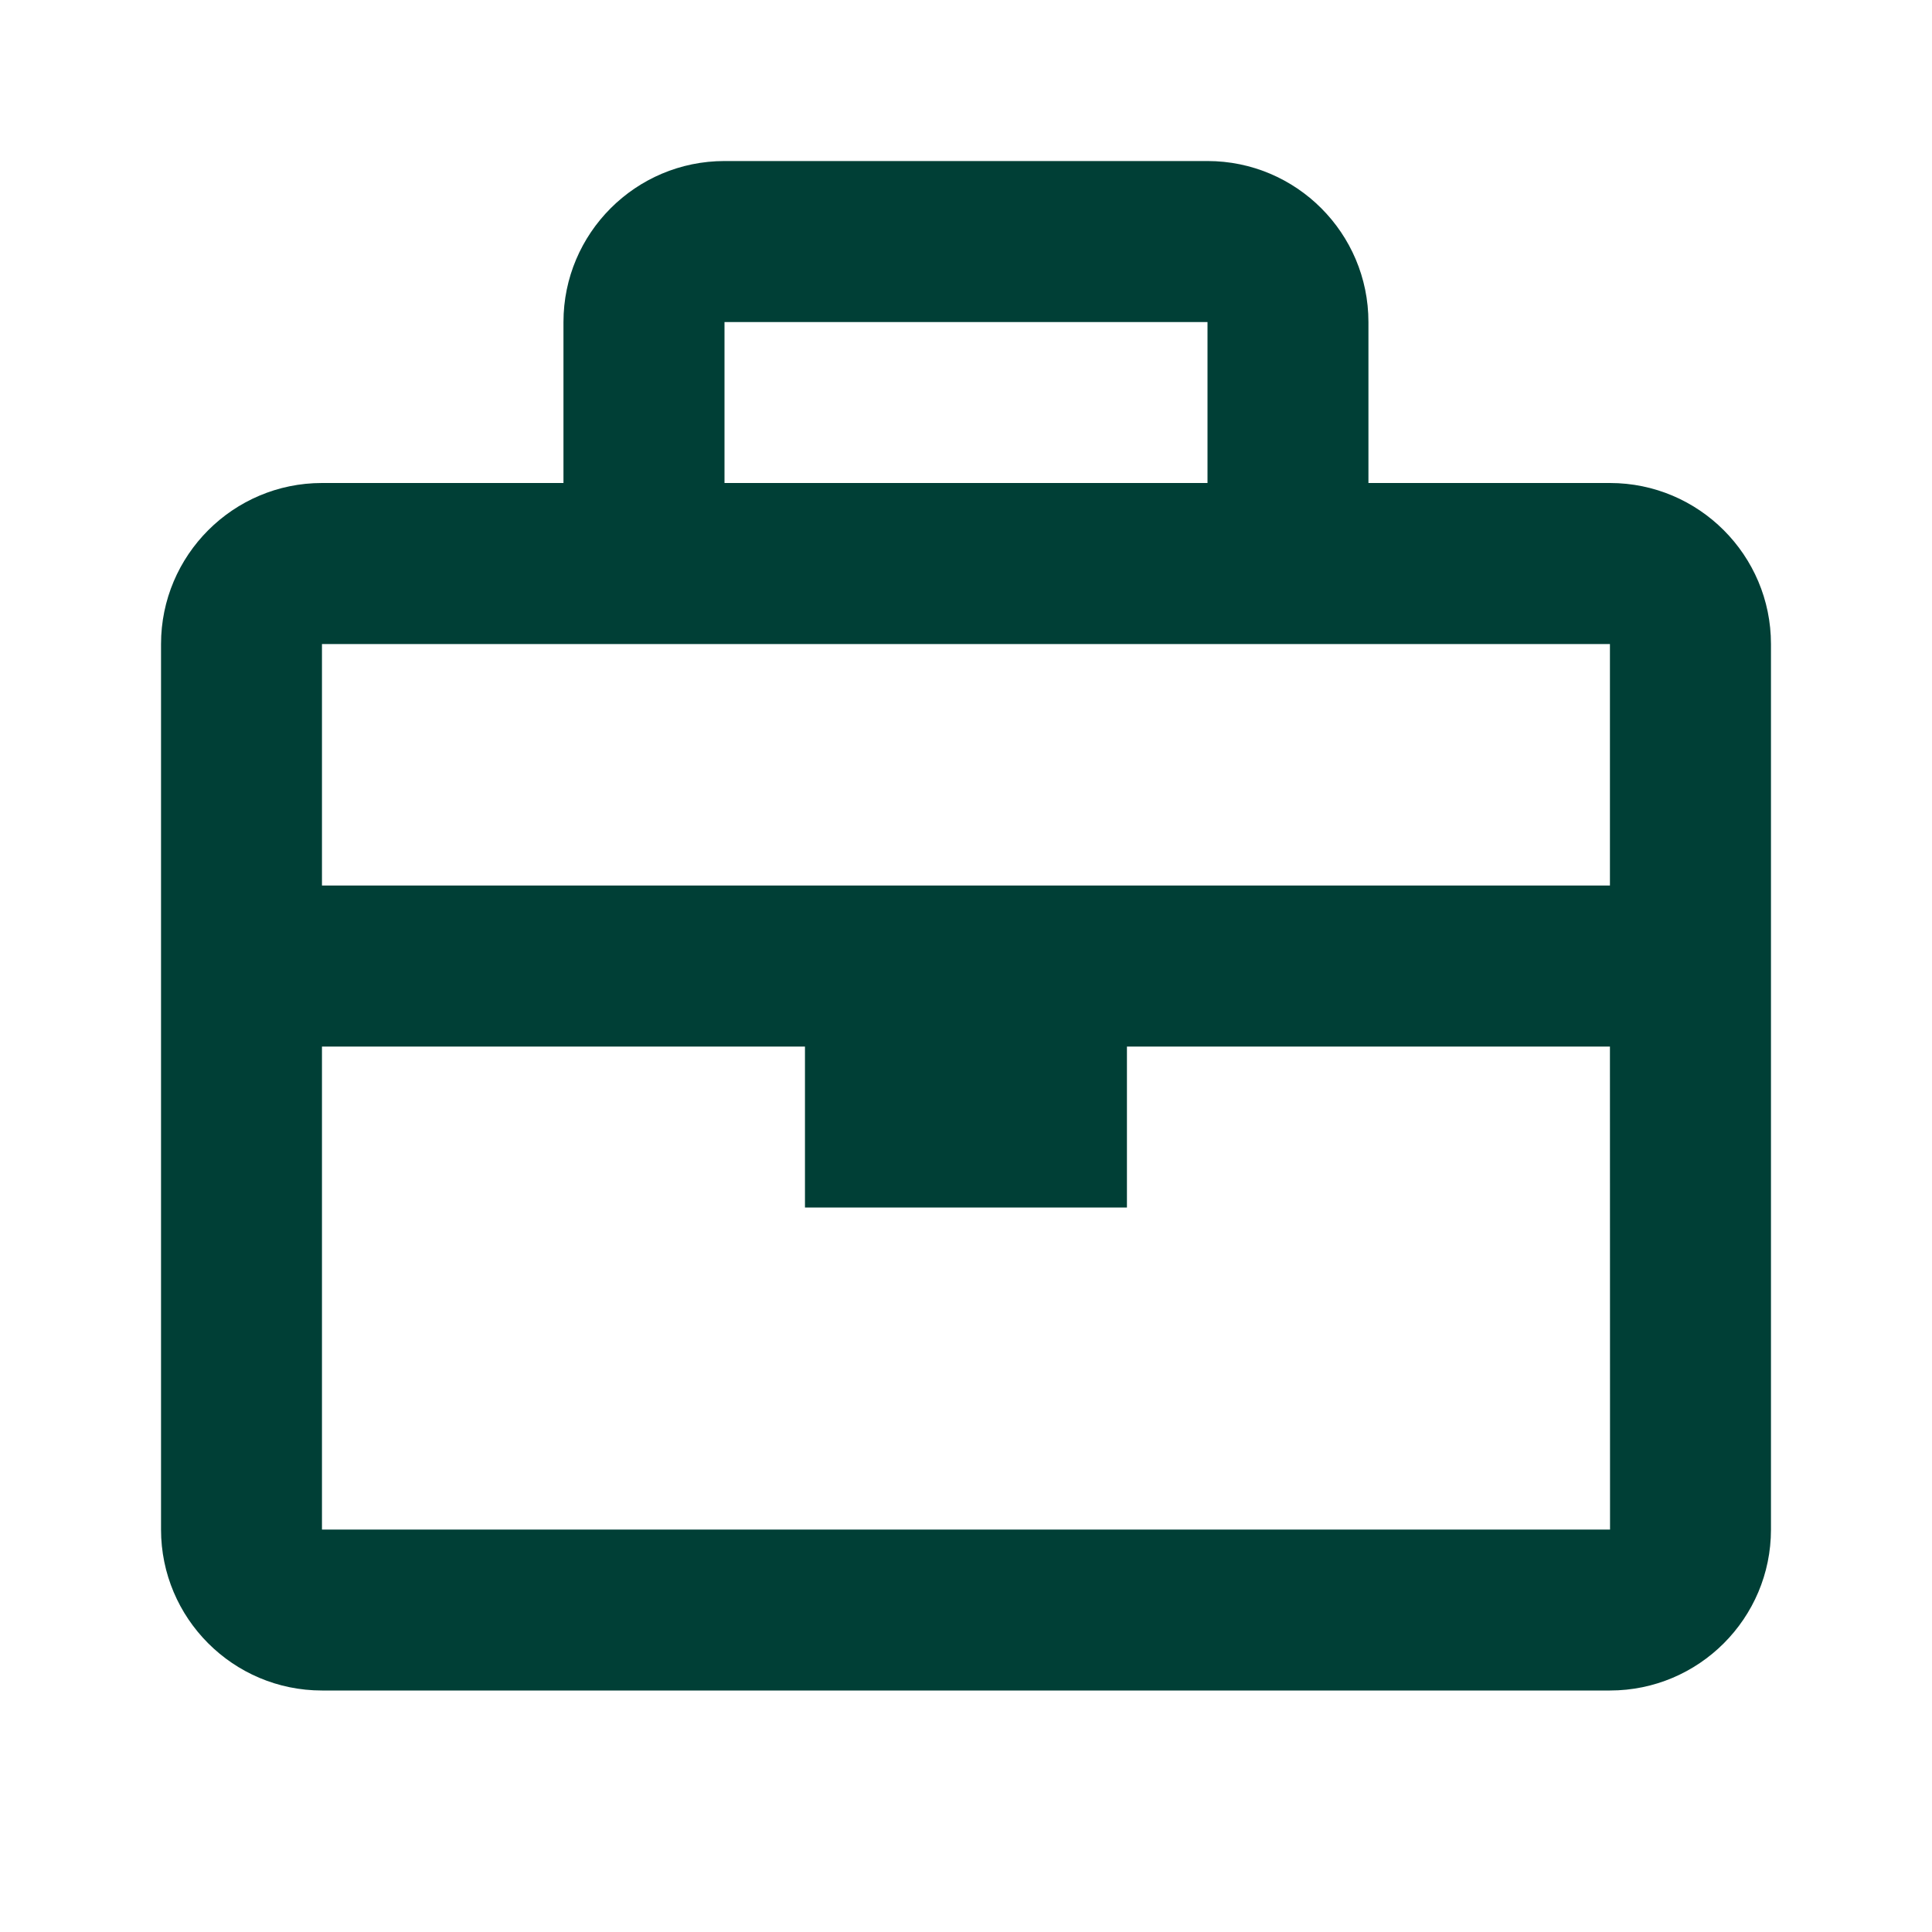 <svg width="20" height="20" viewBox="0 0 20 20" fill="none" xmlns="http://www.w3.org/2000/svg">
<path d="M16.666 5H14.166V3.334C14.166 2.414 13.419 1.667 12.5 1.667H7.5C6.581 1.667 5.833 2.414 5.833 3.334V5H3.333C2.414 5 1.667 5.748 1.667 6.667V15.834C1.667 16.753 2.414 17.5 3.333 17.5H16.666C17.586 17.5 18.333 16.753 18.333 15.834V6.667C18.333 5.748 17.586 5 16.666 5ZM12.5 3.334V5H7.5V3.334H12.5ZM16.666 6.667V9.167H3.333V6.667H16.666ZM3.333 15.834V10.834H8.333V12.5H11.666V10.834H16.666L16.667 15.834H3.333Z" fill="#003F36"/>
</svg>

